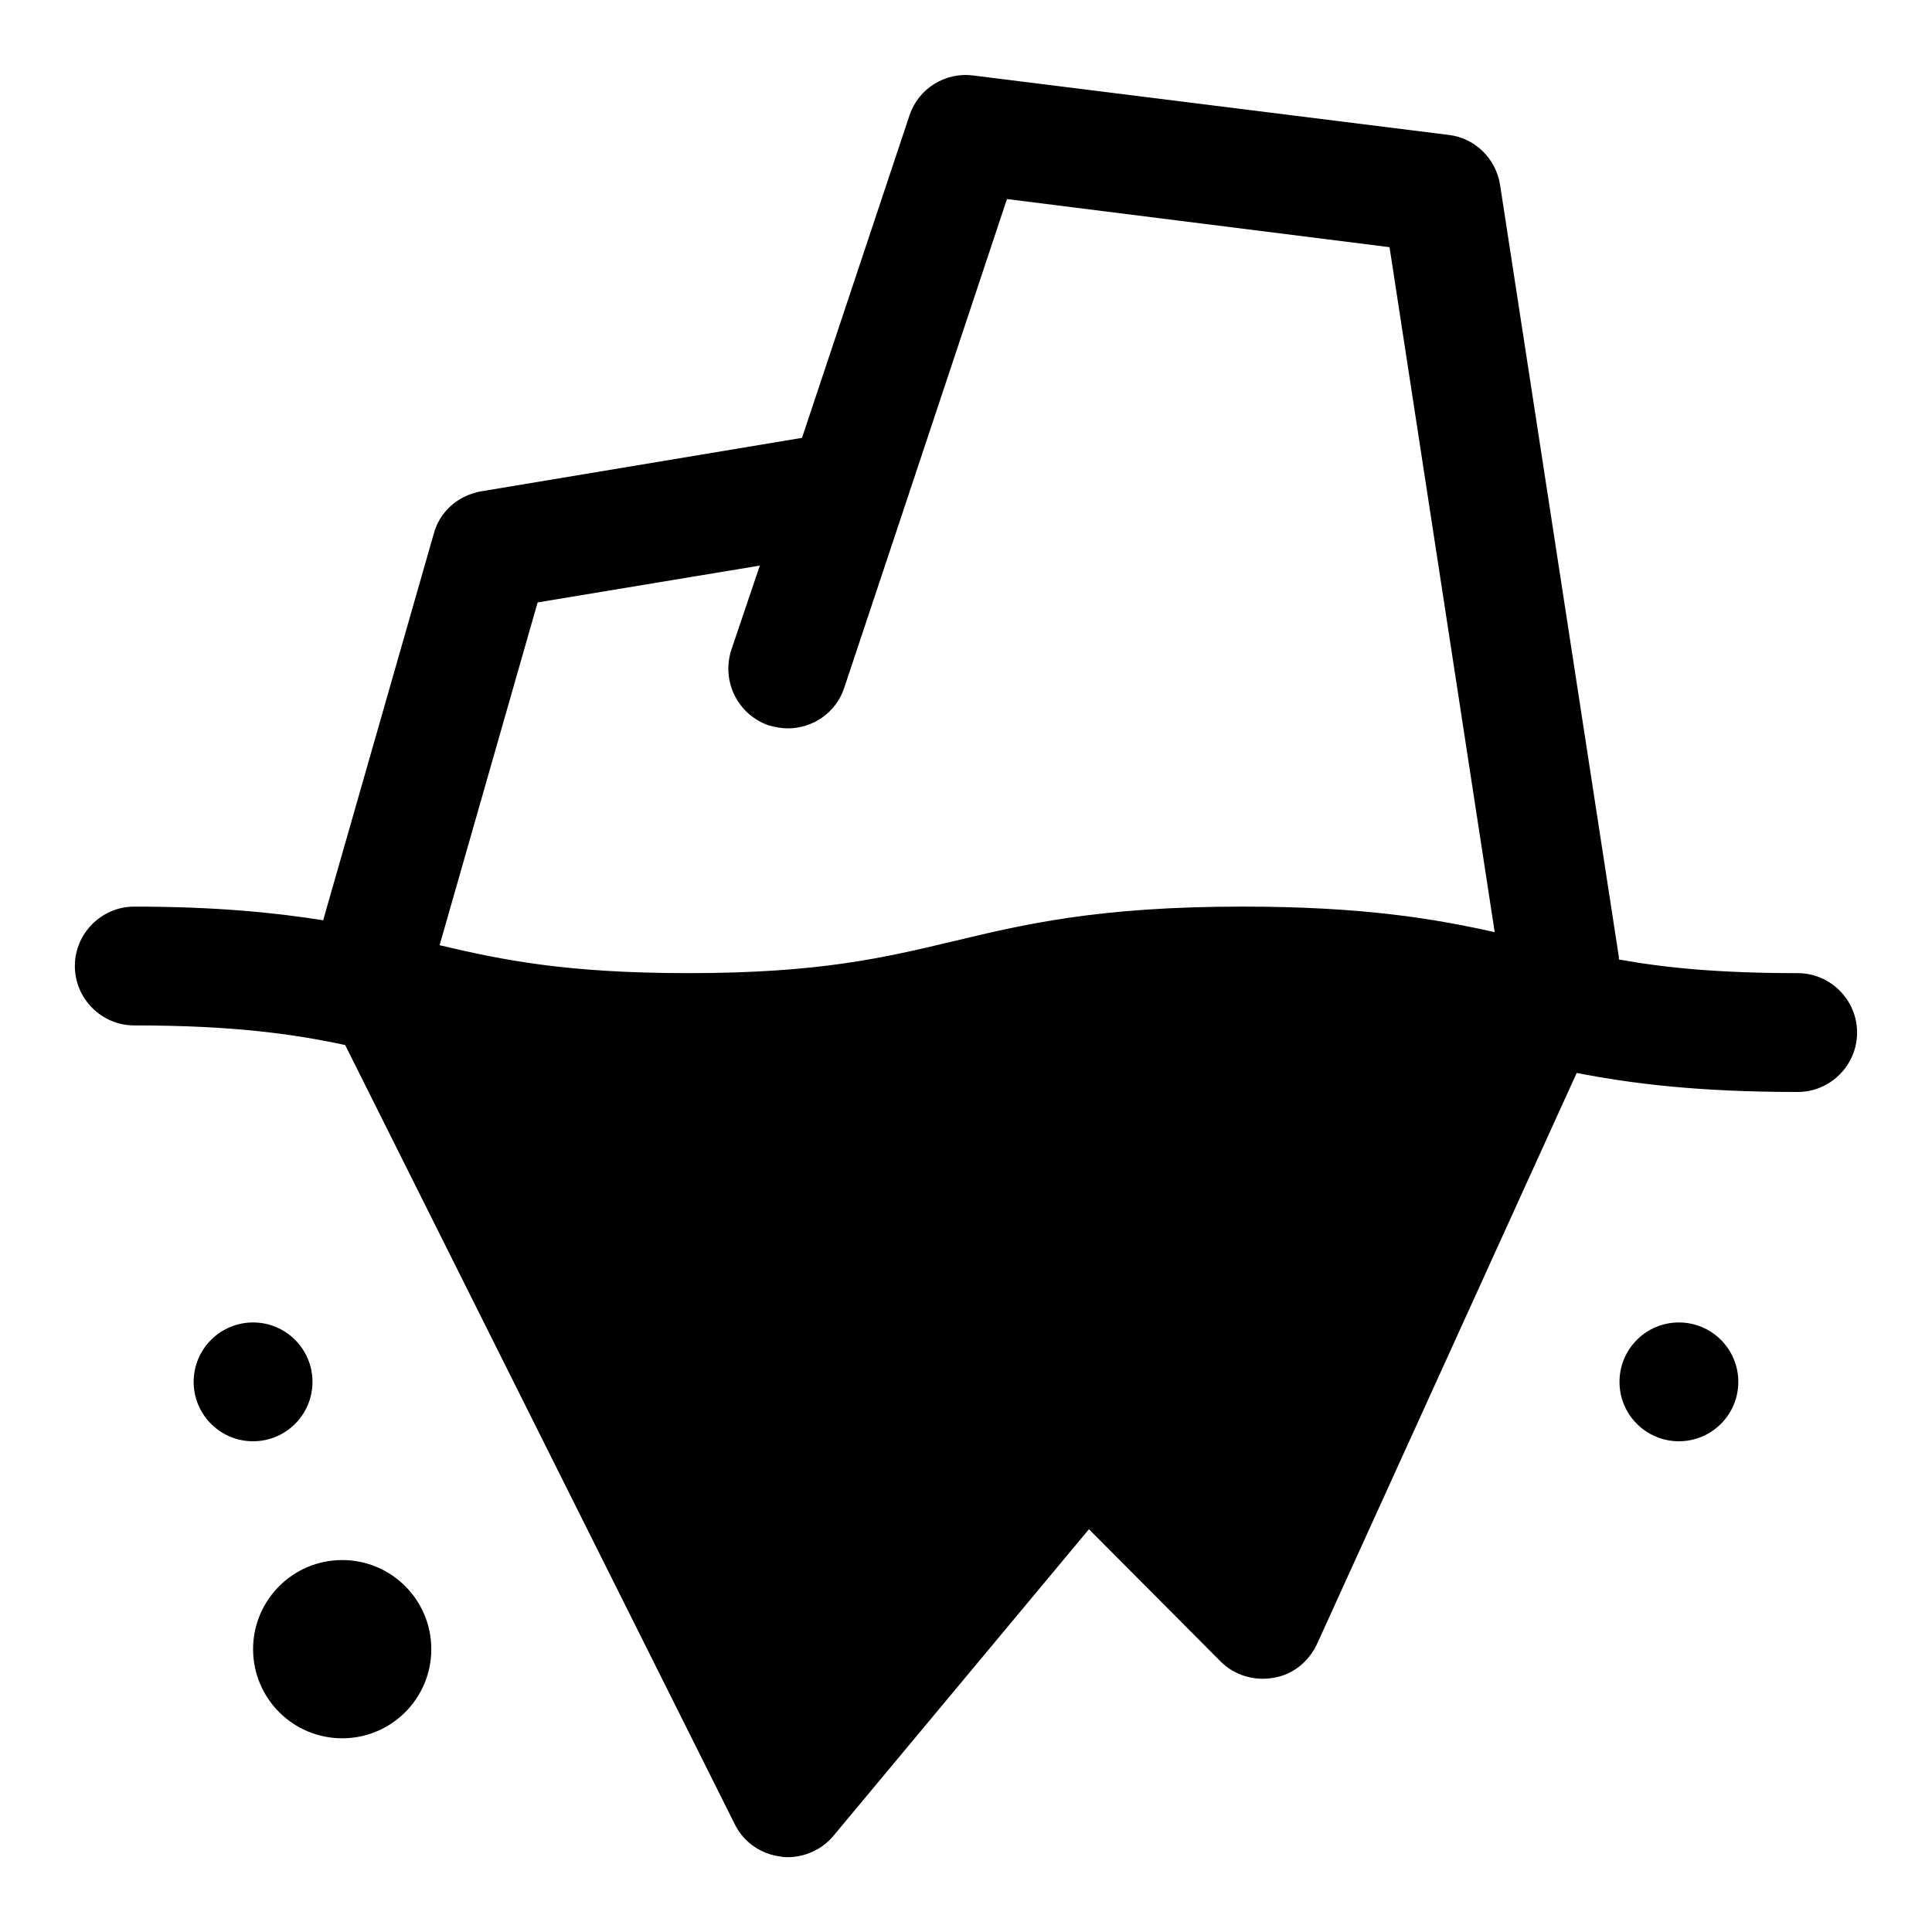 <?xml version="1.0" encoding="UTF-8"?>
<!-- Uploaded to: SVG Repo, www.svgrepo.com, Generator: SVG Repo Mixer Tools -->
<svg fill="#000000" width="800px" height="800px" version="1.1" viewBox="144 144 512 512" xmlns="http://www.w3.org/2000/svg">
 <g>
  <path d="m604.67 510.21c0 8.695-7.051 15.742-15.746 15.742-8.695 0-15.742-7.047-15.742-15.742 0-8.695 7.047-15.746 15.742-15.746 8.695 0 15.746 7.051 15.746 15.746"/>
  <path d="m620.41 401.89c-20.941 0-35.266-1.418-47.391-3.621v-0.629l-31.488-204.67c-1.102-6.926-6.613-12.438-13.699-13.227l-125.95-15.742c-7.398-0.945-14.484 3.465-16.848 10.547l-28.496 85.488-85.02 14.168c-6.141 1.102-11.02 5.352-12.594 11.336l-29.285 102.34c-12.902-2.043-28.488-3.617-50.059-3.617-8.66 0-15.742 7.086-15.742 15.742 0 8.66 7.086 15.742 15.742 15.742 25.977 0 41.879 2.203 55.891 5.195l103.28 206.56c2.363 4.723 6.926 7.871 12.121 8.5 0.633 0.164 1.262 0.164 1.891 0.164 4.566 0 9.133-2.047 12.121-5.668l67.699-81.238 34.953 35.109c3.621 3.621 8.973 5.195 14.012 4.25 5.039-0.789 9.289-4.25 11.492-8.973l68.801-151.3c14.641 2.832 32.117 5.039 58.566 5.039 8.66 0 15.742-7.086 15.742-15.742 0.008-8.664-7.078-15.75-15.738-15.75zm-147.05-17.633c-38.574 0-58.094 4.723-77.145 9.289-17.949 4.25-34.953 8.344-69.746 8.344-32.434 0-49.277-3.465-65.969-7.398l25.977-90.844 58.883-9.762-7.559 22.355c-2.676 8.344 1.73 17.16 9.918 19.996 1.734 0.473 3.465 0.789 5.039 0.789 6.613 0 12.754-4.094 14.957-10.707l15.742-47.23 27.395-82.34 101.39 12.754 27.867 181.53c-16.215-3.625-35.105-6.773-66.75-6.773z"/>
  <path d="m258.3 581.05c0 13.043-10.57 23.617-23.613 23.617s-23.617-10.574-23.617-23.617c0-13.043 10.574-23.617 23.617-23.617s23.613 10.574 23.613 23.617"/>
  <path d="m226.81 510.21c0 8.695-7.047 15.742-15.742 15.742-8.695 0-15.746-7.047-15.746-15.742 0-8.695 7.051-15.746 15.746-15.746 8.695 0 15.742 7.051 15.742 15.746"/>
 </g>
</svg>